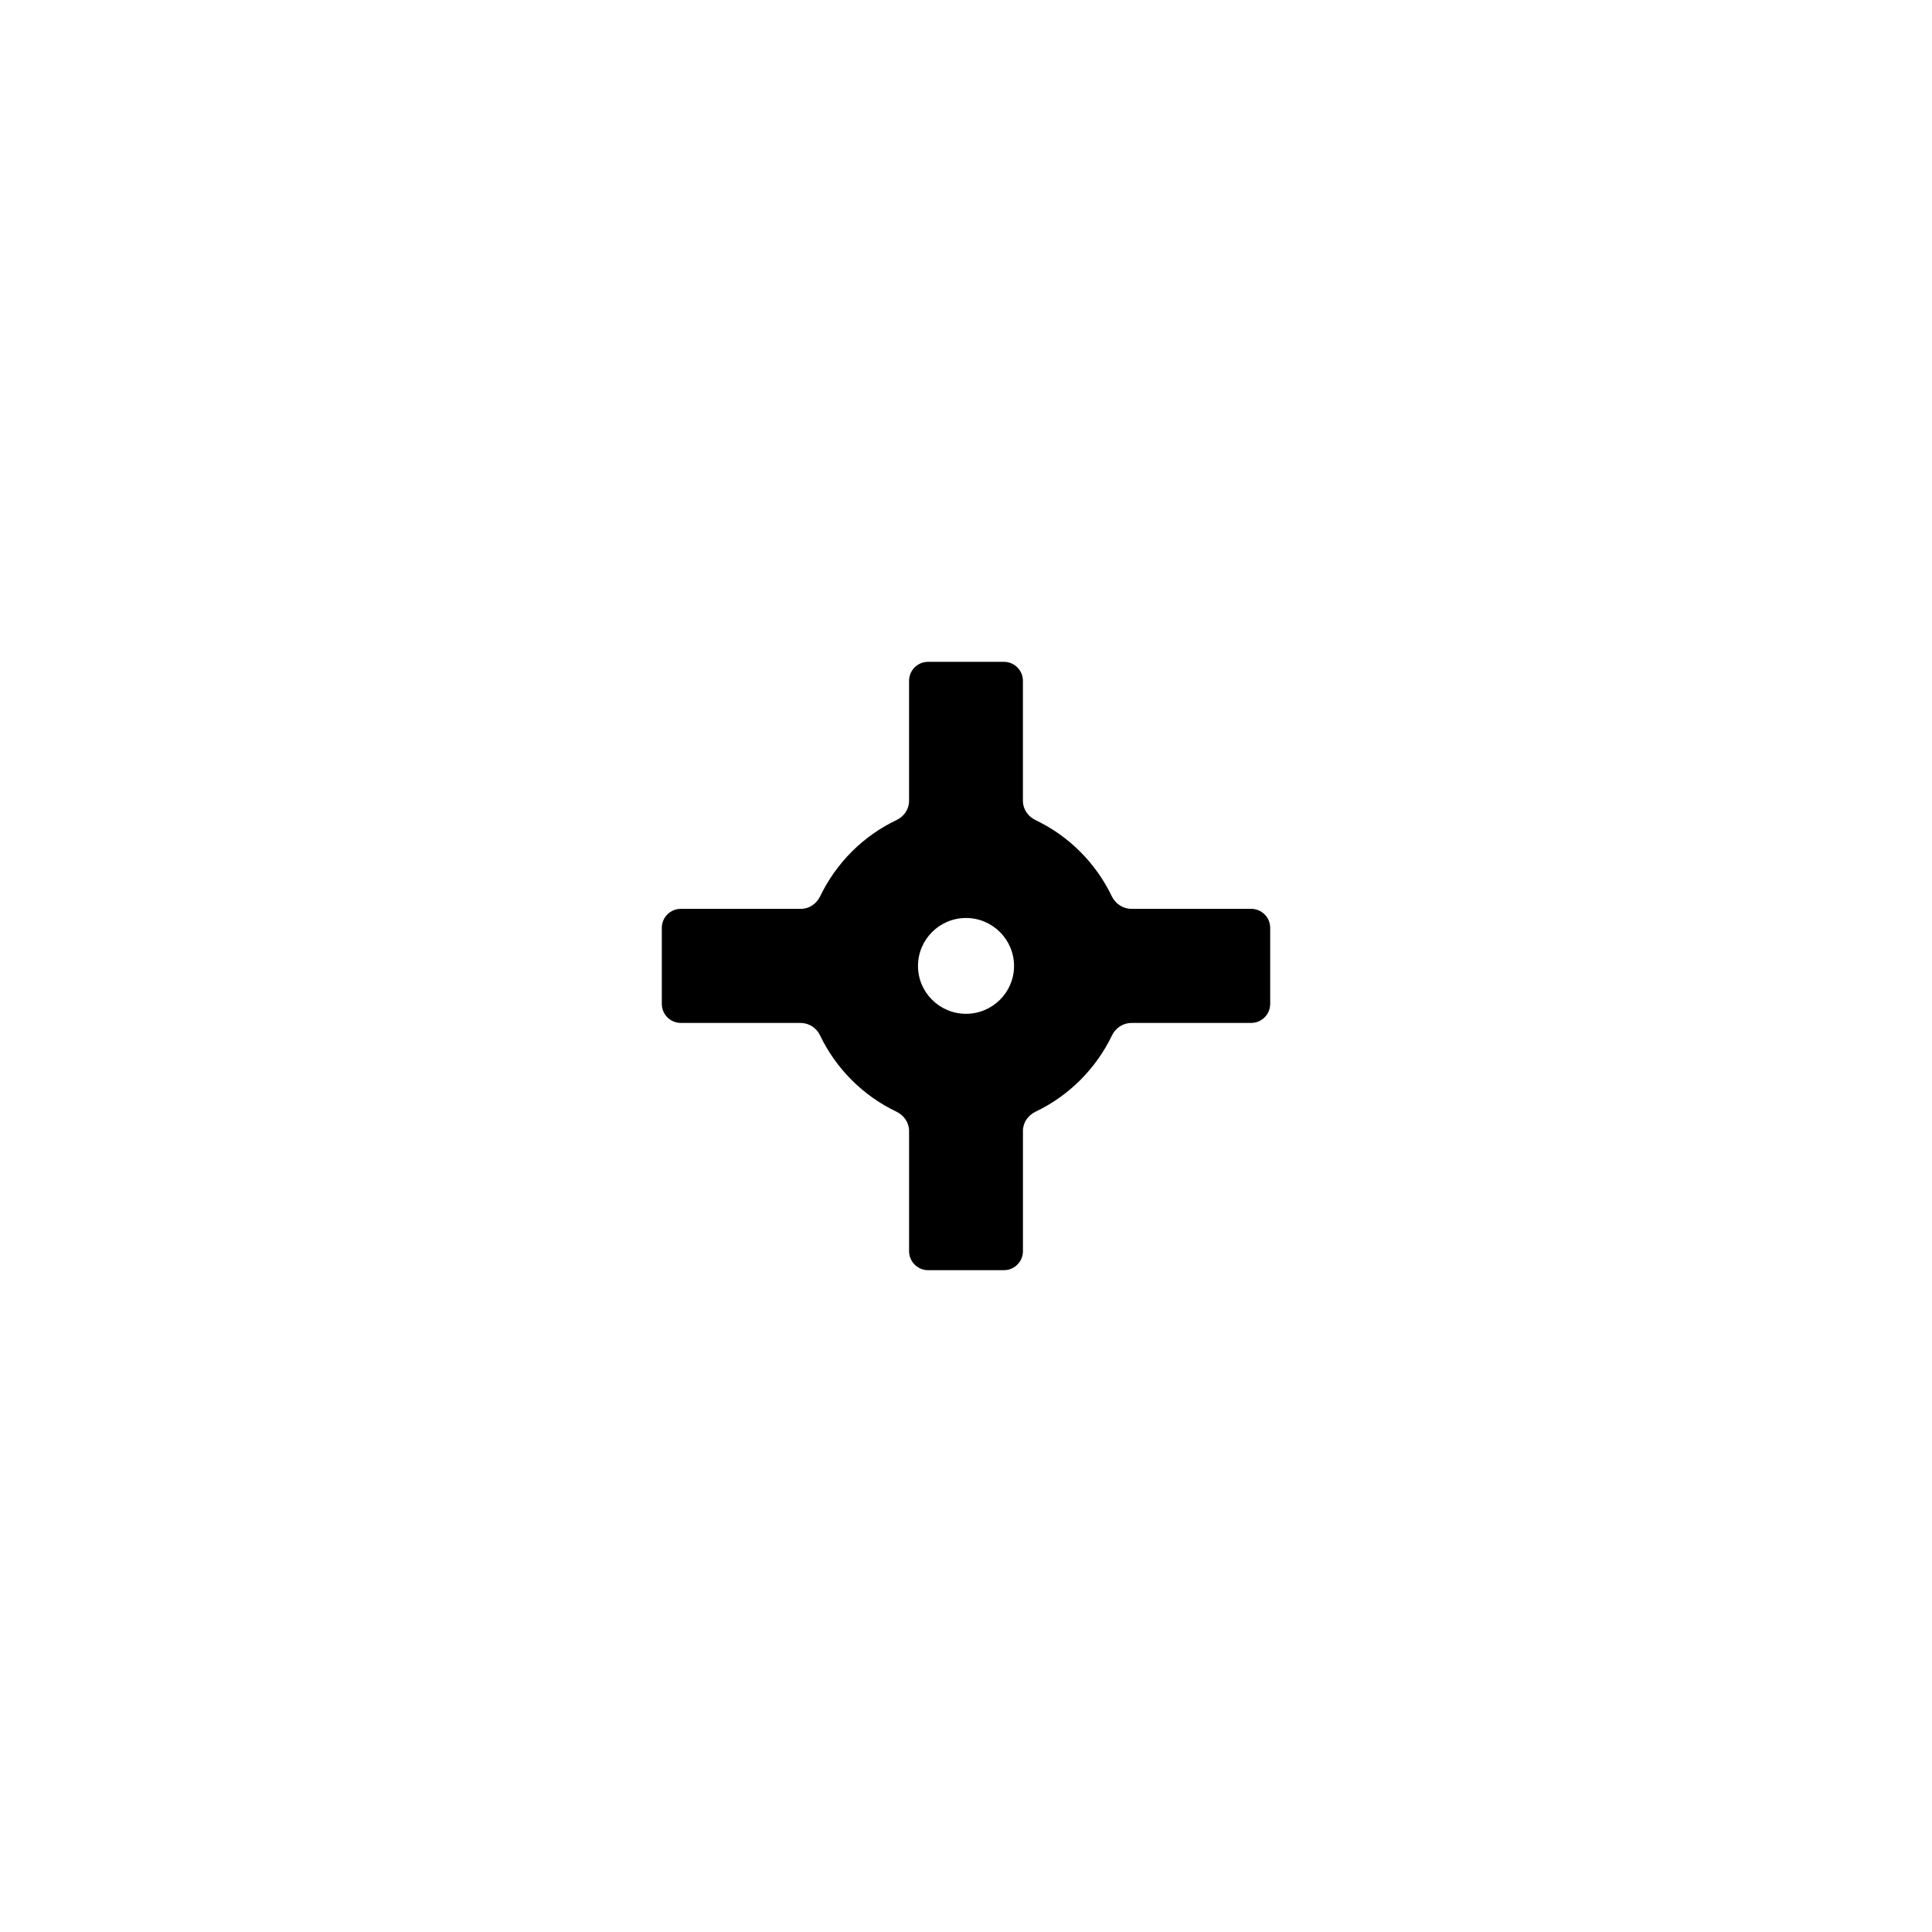 <?xml version="1.0" encoding="UTF-8"?>
<!-- Uploaded to: ICON Repo, www.svgrepo.com, Generator: ICON Repo Mixer Tools -->
<svg fill="#000000" width="800px" height="800px" version="1.1" viewBox="144 144 512 512" xmlns="http://www.w3.org/2000/svg">
 <path d="m443.88 384.86c-2.188 0-4.203-1.266-5.184-3.223-4.242-8.891-11.402-16.066-20.223-20.277-2.012-0.961-3.387-2.883-3.387-5.113v-31.816c0-2.781-2.258-5.039-5.039-5.039h-20.098c-2.781 0-5.039 2.258-5.039 5.039v31.836c0 2.215-1.367 4.133-3.367 5.082-8.777 4.18-15.906 11.301-20.164 20.121-0.973 2.016-2.891 3.387-5.129 3.387h-31.836c-2.781 0-5.027 2.258-5.027 5.039v20.152c0 2.781 2.258 5.039 5.039 5.039h31.695c2.188 0 4.262 1.266 5.184 3.281 4.242 8.832 11.402 16.012 20.223 20.219 2.012 0.961 3.387 2.883 3.387 5.113v31.871c0 2.781 2.258 5.039 5.039 5.039h20.098c2.781 0 5.039-2.258 5.039-5.039v-31.871c0-2.227 1.371-4.152 3.387-5.113 8.82-4.211 15.98-11.387 20.223-20.219 0.977-2.016 2.992-3.281 5.184-3.281l31.691-0.004c2.781 0 5.039-2.258 5.039-5.039v-20.152c0-2.781-2.258-5.039-5.039-5.039h-31.695zm-43.875 27.809c-7.023 0-12.727-5.699-12.727-12.664 0-7.023 5.699-12.727 12.727-12.727 7.023 0 12.727 5.699 12.727 12.727 0 6.965-5.703 12.664-12.727 12.664z"/>
</svg>